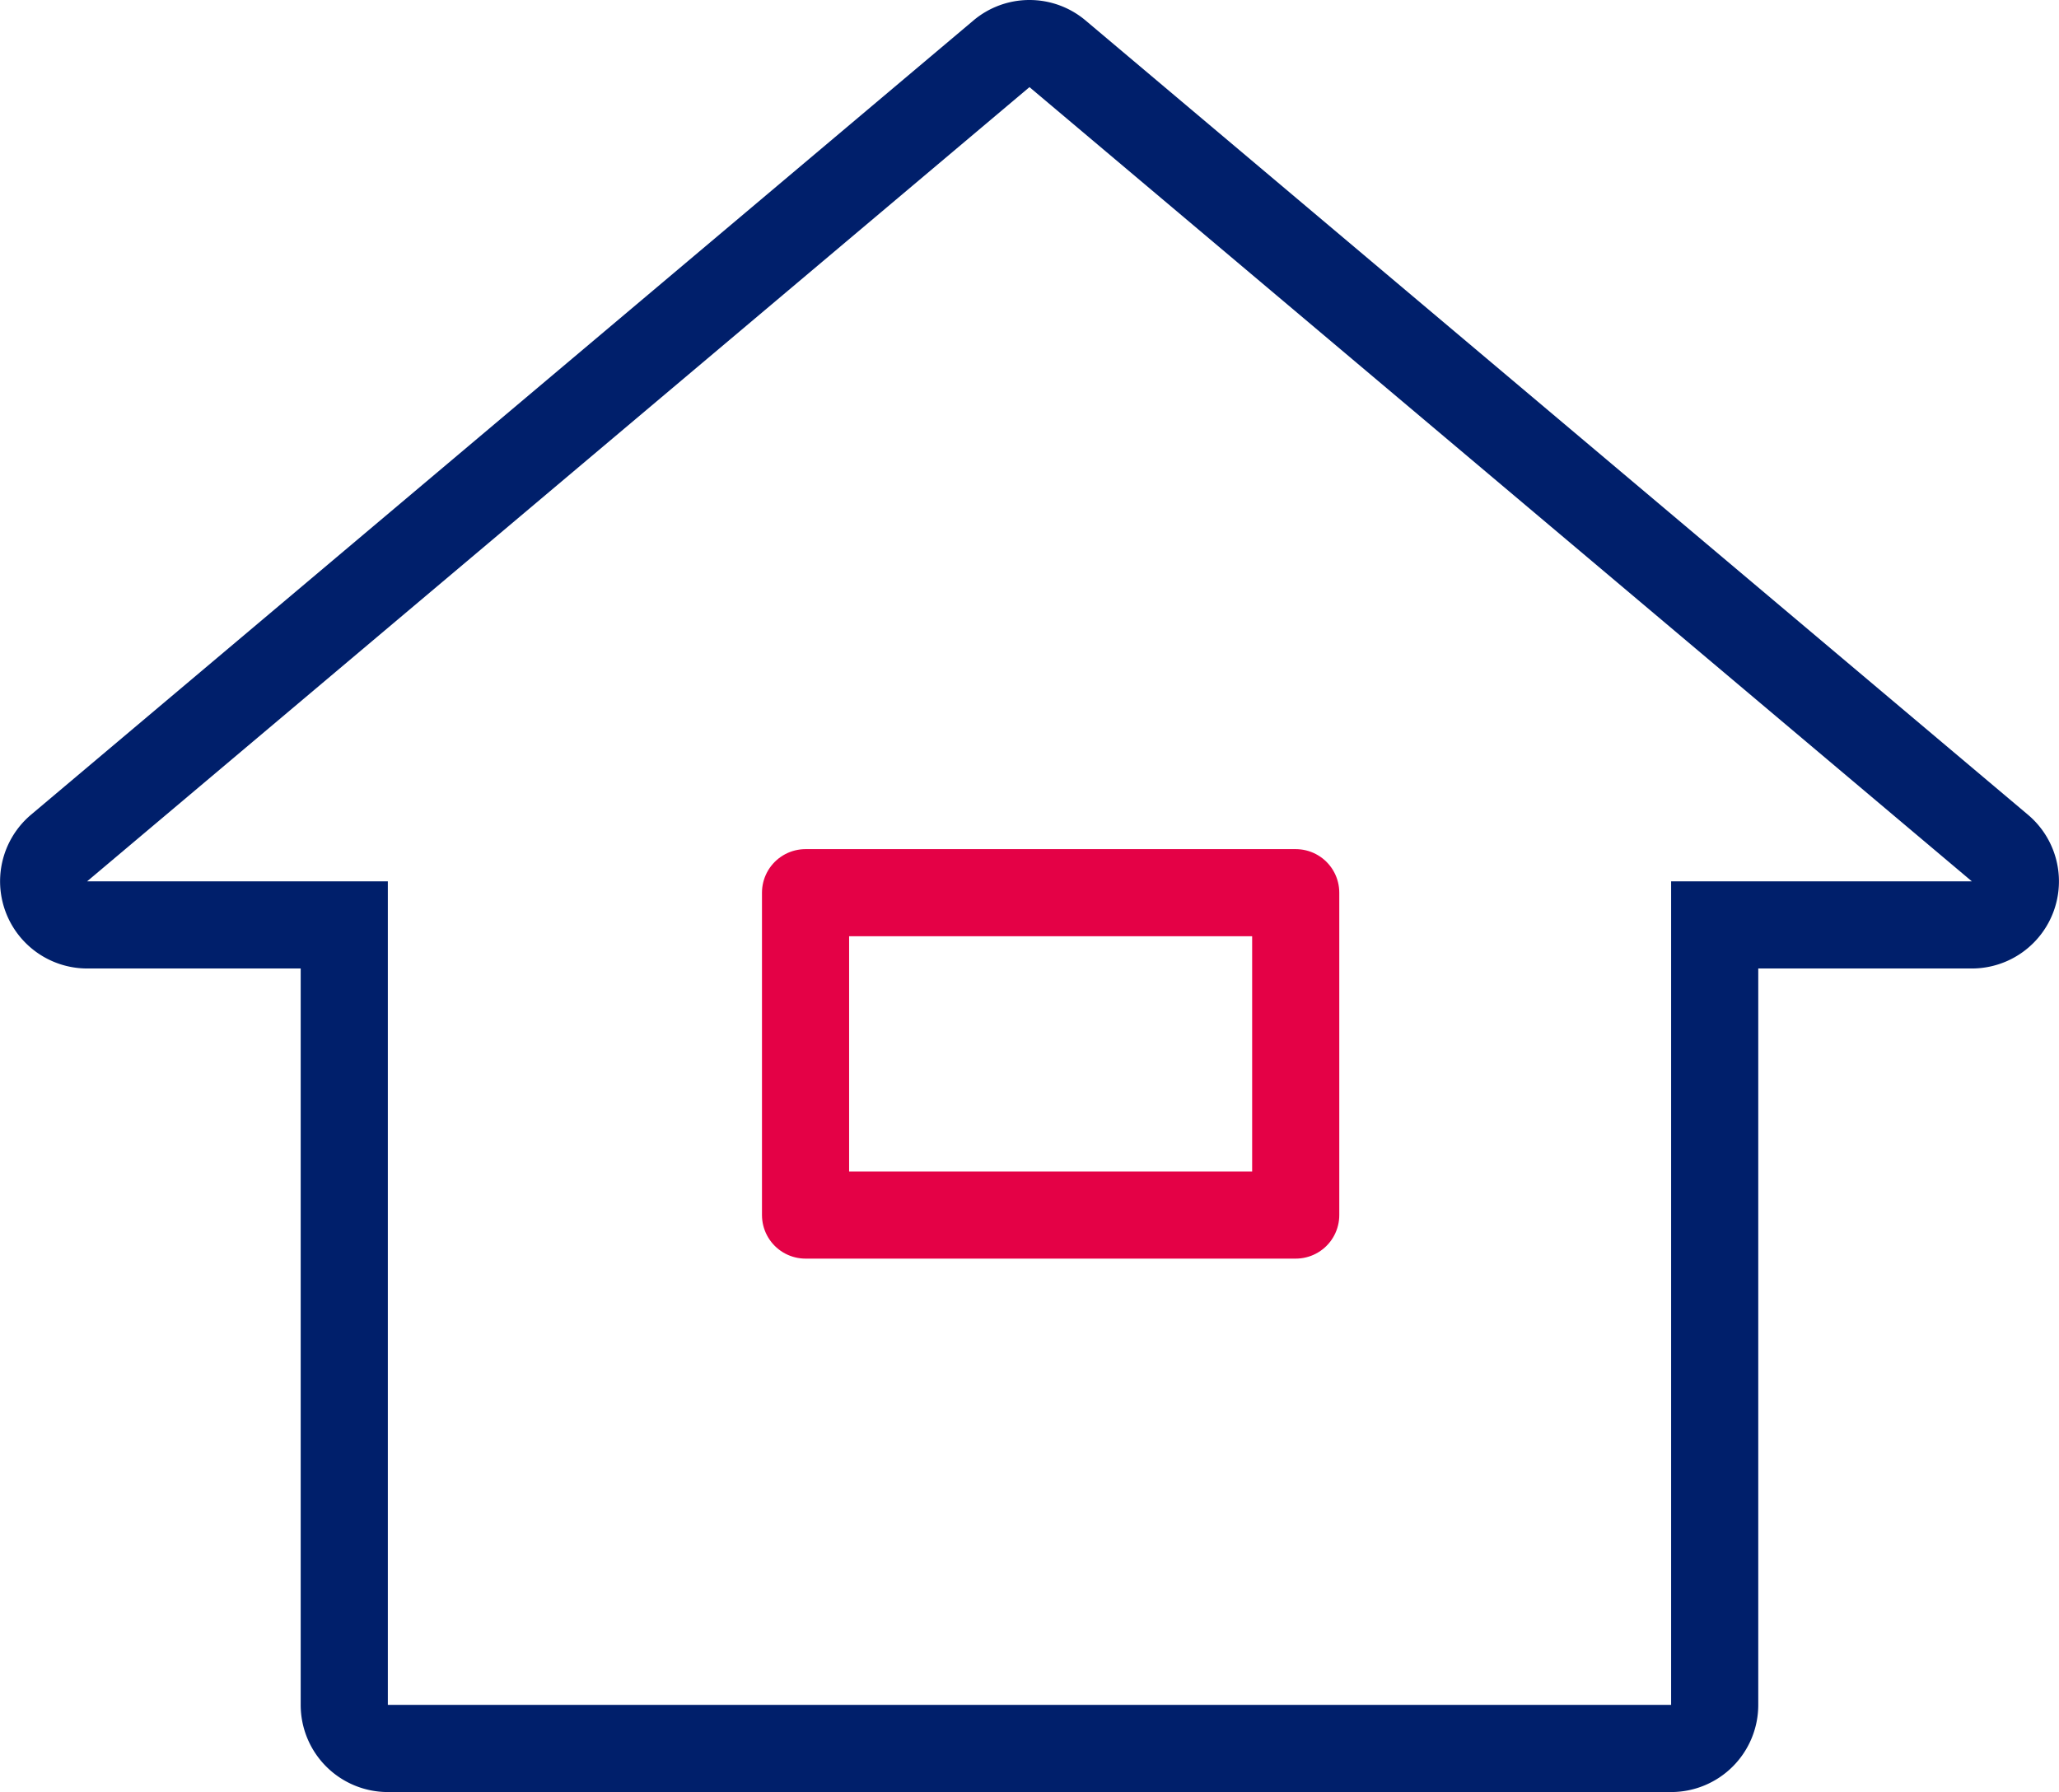 <svg xmlns="http://www.w3.org/2000/svg" width="47.261" height="41.136" viewBox="0 0 47.261 41.136"><path fill="none" d="M23.63 2L2 20.231h6.9v18.9h29.458v-18.9h6.9l-8.8-7.42L23.63 2z"/><path fill="#001F6B" d="M23.63 2L2 20.231h6.902v18.905h29.456V20.231h6.902l-8.803-7.42L23.63 2m0-2c.458 0 .917.157 1.289.471l12.827 10.812 8.803 7.42a2 2 0 01-1.289 3.529h-4.902v16.905a2 2 0 01-2 2H8.902a2 2 0 01-2-2V22.232H2a2.001 2.001 0 01-1.289-3.529L22.341.472A1.993 1.993 0 0123.63 0z"/><g fill="none"><path d="M19.49 21.492h9.251v5.4H19.49z"/><path stroke="#E40146" stroke-width="2" stroke-linecap="round" stroke-linejoin="round" d="M18.49 20.492h11.251v7.4H18.49z"/></g></svg>